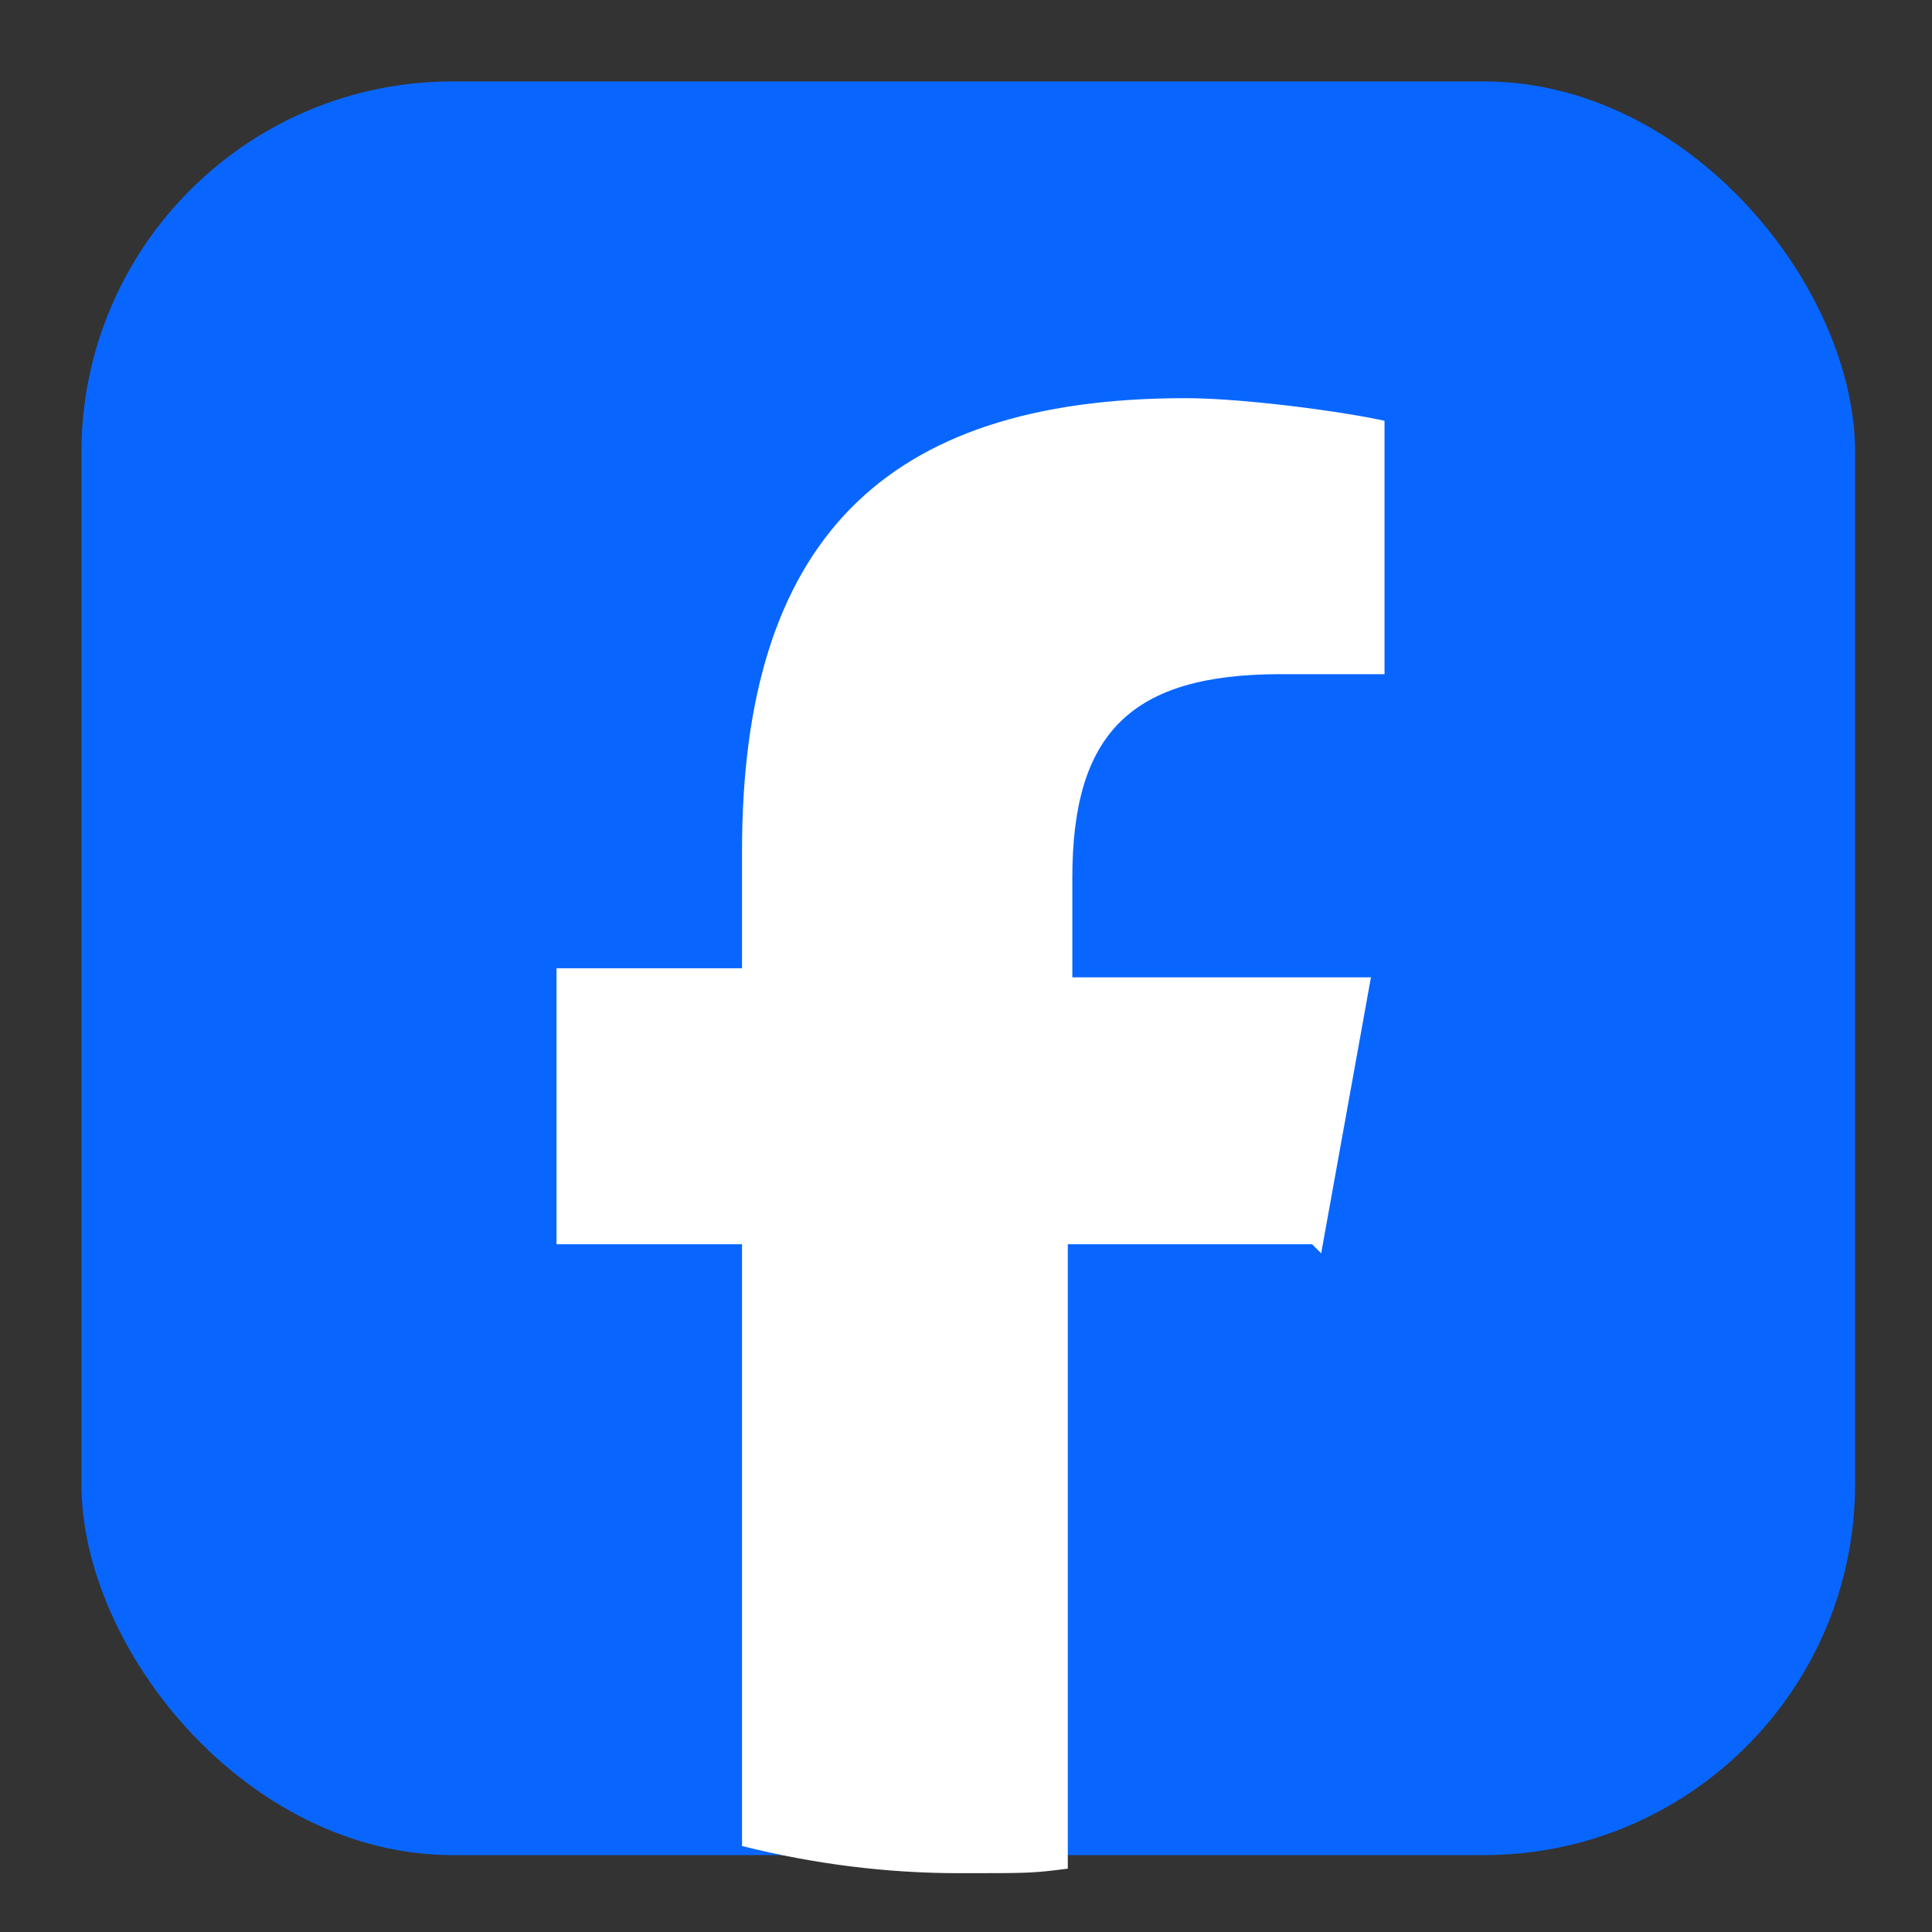 <?xml version="1.0" encoding="UTF-8"?>
<svg id="_レイヤー_1" data-name="レイヤー 1" xmlns="http://www.w3.org/2000/svg" width="15.1mm" height="15.1mm" version="1.1" viewBox="0 0 42.7 42.7">
  <rect x="0" y="0" width="42.7" height="42.7" fill="#333333" stroke="none"/>
  <defs>
    <style>
      .cls-1 {
        fill: #fff;
      }

      .cls-1, .cls-2 {
        stroke-width: 0px;
      }

      .cls-2 {
        fill: #0866ff;
      }
    </style>
  </defs>
  <g id="Logo">
    <rect class="cls-2" x="1.8" y="1.8" width="39.2" height="39.2" rx="8.2" ry="8.2"/>
    <path id="F" class="cls-1" d="M29.2,27.7l1.1-6.1h-6.6v-2.2c0-3.2,1.3-4.5,4.6-4.5s1.8,0,2.3,0v-5.6c-.9-.2-3.1-.5-4.4-.5-6.7,0-9.8,3.2-9.8,10v2.6h-4.1v6.1h4.1v13.3c1.6.4,3.2.6,4.8.6s1.6,0,2.4-.1v-13.8h5.4Z"/>
  </g>
</svg>